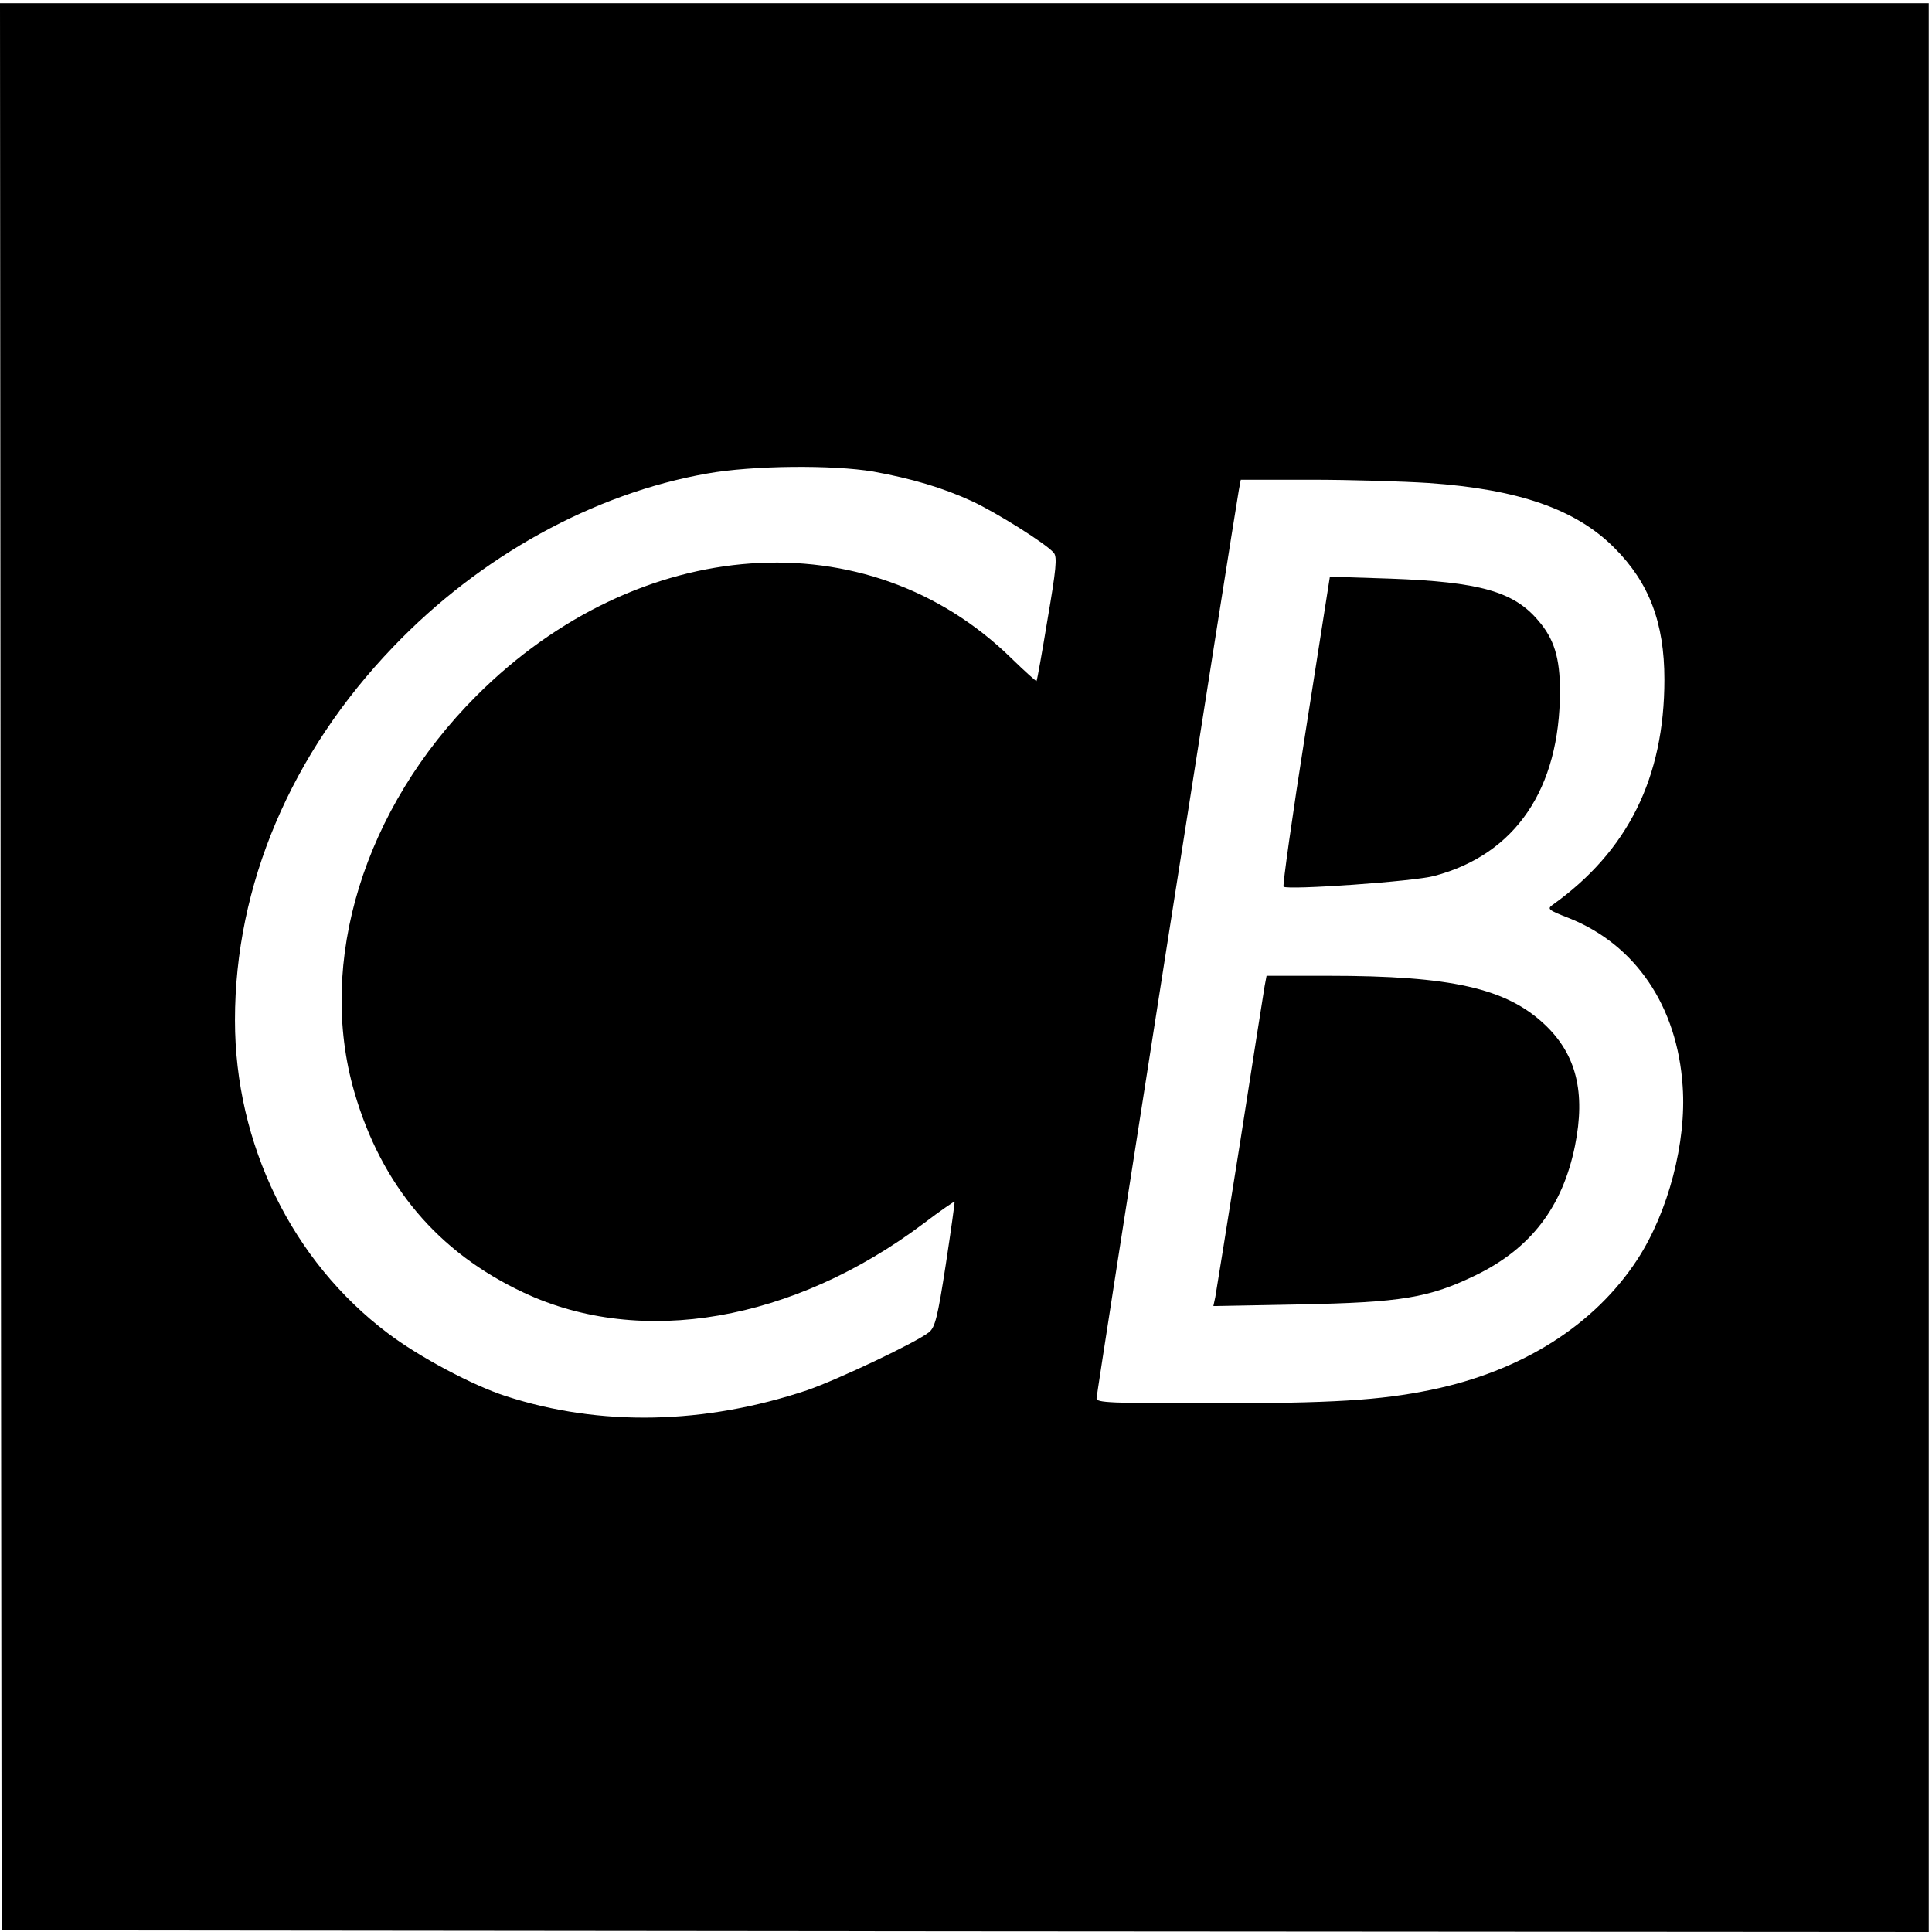 <?xml version="1.0" standalone="no"?>
<!DOCTYPE svg PUBLIC "-//W3C//DTD SVG 20010904//EN"
 "http://www.w3.org/TR/2001/REC-SVG-20010904/DTD/svg10.dtd">
<svg version="1.0" xmlns="http://www.w3.org/2000/svg"
 width="592pt" height="592pt" viewBox="0 0 592 592"
 preserveAspectRatio="xMidYMid meet">
<g transform="translate(0,592) scale(0.1,-0.1)"
fill="#000000" stroke="none">
<path d="M2 2958 l3 -2953 2953 -3 2952 -2 0 2955 0 2955 -2955 0 -2955 0 2
-2952z m2674 1517 c116 -21 212 -49 303 -91 75 -35 228 -131 250 -158 11 -13
7 -51 -19 -203 -17 -103 -32 -188 -34 -190 -1 -1 -36 30 -77 70 -440 431
-1142 382 -1639 -115 -345 -345 -490 -816 -374 -1215 83 -286 256 -491 519
-614 360 -169 826 -88 1225 212 51 39 94 68 95 67 1 -2 -11 -88 -27 -193 -25
-163 -33 -192 -51 -207 -40 -32 -281 -146 -374 -178 -314 -105 -634 -112 -923
-18 -100 32 -266 120 -362 193 -293 221 -468 579 -468 959 0 413 171 817 485
1144 266 278 614 470 962 531 139 25 384 27 509 6z m1701 -35 c275 -19 452
-80 570 -199 106 -106 153 -229 153 -403 0 -301 -112 -526 -343 -691 -17 -12
-12 -16 50 -40 204 -81 333 -270 349 -516 12 -171 -44 -384 -138 -529 -132
-203 -356 -344 -634 -401 -156 -32 -302 -41 -676 -41 -307 0 -348 2 -348 15 0
14 420 2694 436 2783 l6 32 217 0 c119 0 280 -5 358 -10z"/>
<path d="M4001 3681 c-41 -259 -71 -474 -68 -478 12 -11 401 16 462 33 249 66
385 267 385 567 0 101 -18 160 -67 216 -75 89 -181 118 -453 128 l-185 6 -74
-472z"/>
<path d="M3875 2898 c-3 -18 -37 -233 -75 -478 -39 -245 -73 -458 -76 -474
l-6 -28 263 5 c313 6 398 20 542 90 168 82 265 209 303 396 33 164 4 280 -92
371 -118 112 -287 150 -663 150 l-190 0 -6 -32z"/>
</g>
</svg>
